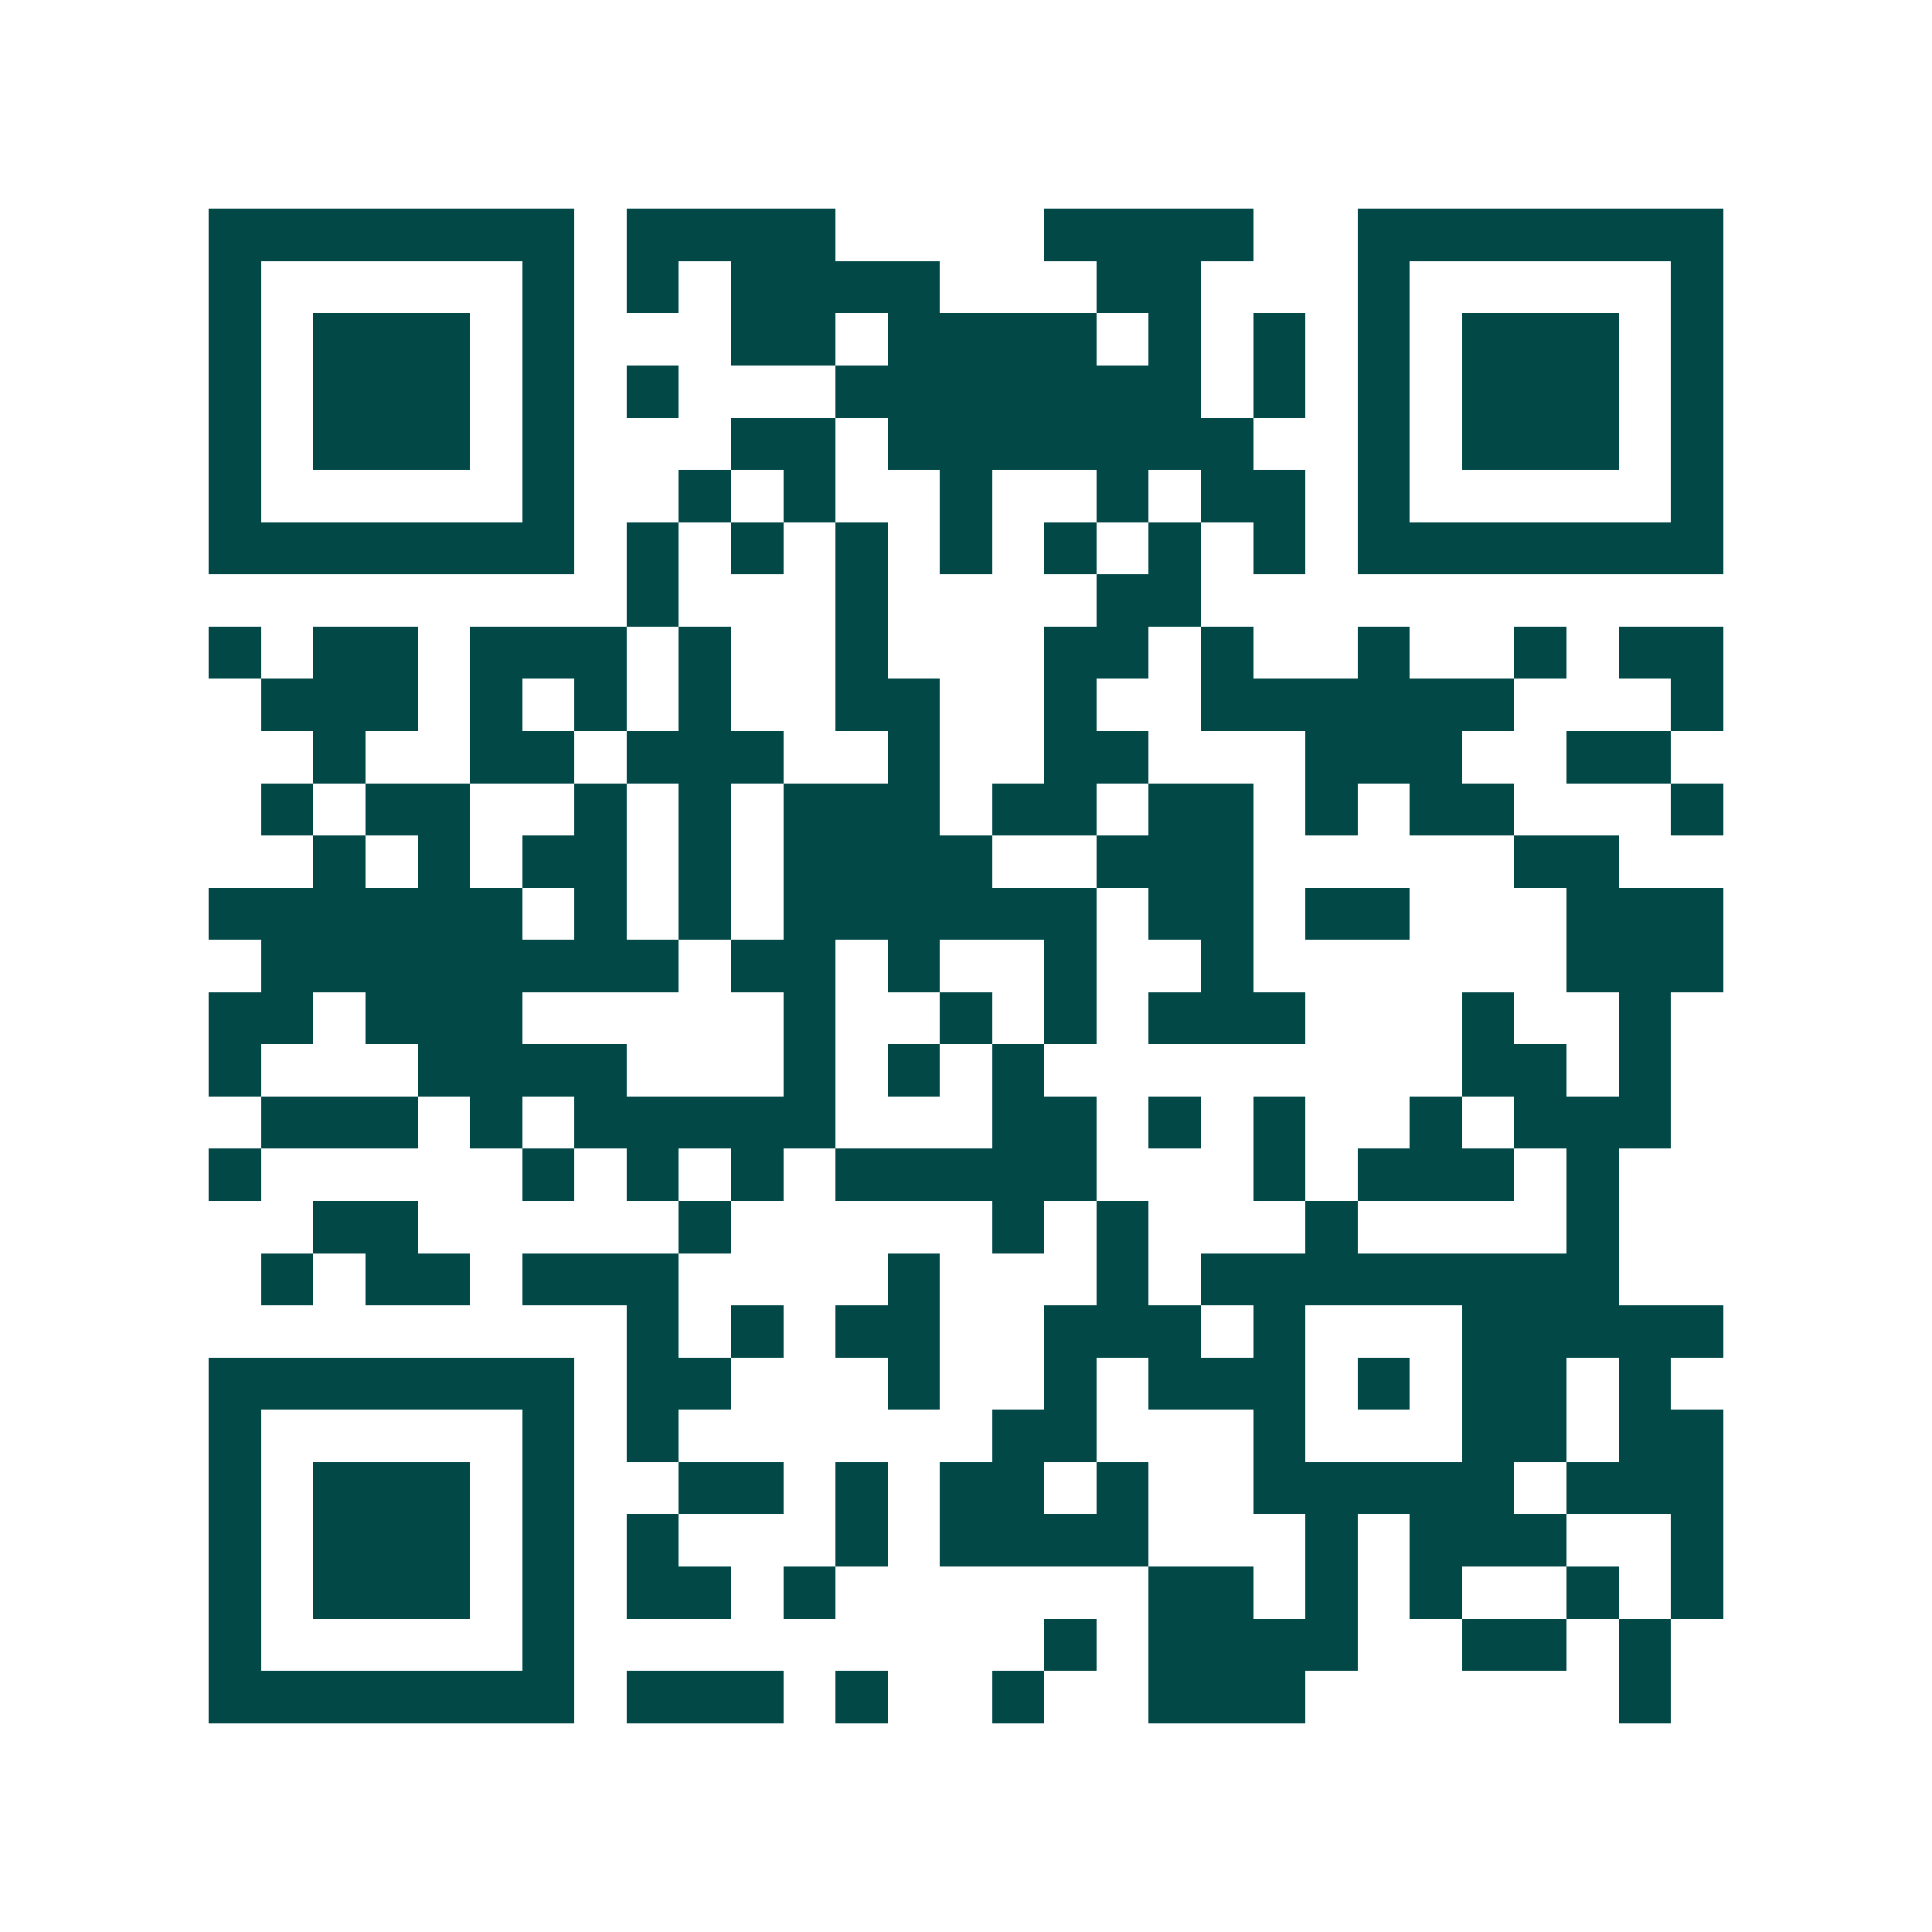 <svg xmlns="http://www.w3.org/2000/svg" width="200" height="200" viewBox="0 0 37 37" shape-rendering="crispEdges"><path fill="#ffffff" d="M0 0h37v37H0z"/><path stroke="#014847" d="M4 4.5h7m1 0h4m4 0h4m2 0h7M4 5.5h1m5 0h1m1 0h1m1 0h4m3 0h2m3 0h1m5 0h1M4 6.5h1m1 0h3m1 0h1m3 0h2m1 0h4m1 0h1m1 0h1m1 0h1m1 0h3m1 0h1M4 7.5h1m1 0h3m1 0h1m1 0h1m3 0h7m1 0h1m1 0h1m1 0h3m1 0h1M4 8.5h1m1 0h3m1 0h1m3 0h2m1 0h7m2 0h1m1 0h3m1 0h1M4 9.5h1m5 0h1m2 0h1m1 0h1m2 0h1m2 0h1m1 0h2m1 0h1m5 0h1M4 10.5h7m1 0h1m1 0h1m1 0h1m1 0h1m1 0h1m1 0h1m1 0h1m1 0h7M12 11.5h1m3 0h1m4 0h2M4 12.5h1m1 0h2m1 0h3m1 0h1m2 0h1m3 0h2m1 0h1m2 0h1m2 0h1m1 0h2M5 13.5h3m1 0h1m1 0h1m1 0h1m2 0h2m2 0h1m2 0h6m3 0h1M6 14.5h1m2 0h2m1 0h3m2 0h1m2 0h2m3 0h3m2 0h2M5 15.5h1m1 0h2m2 0h1m1 0h1m1 0h3m1 0h2m1 0h2m1 0h1m1 0h2m3 0h1M6 16.5h1m1 0h1m1 0h2m1 0h1m1 0h4m2 0h3m5 0h2M4 17.5h6m1 0h1m1 0h1m1 0h6m1 0h2m1 0h2m3 0h3M5 18.5h8m1 0h2m1 0h1m2 0h1m2 0h1m6 0h3M4 19.5h2m1 0h3m5 0h1m2 0h1m1 0h1m1 0h3m3 0h1m2 0h1M4 20.5h1m3 0h4m3 0h1m1 0h1m1 0h1m8 0h2m1 0h1M5 21.5h3m1 0h1m1 0h5m3 0h2m1 0h1m1 0h1m2 0h1m1 0h3M4 22.5h1m5 0h1m1 0h1m1 0h1m1 0h5m3 0h1m1 0h3m1 0h1M6 23.5h2m5 0h1m5 0h1m1 0h1m3 0h1m4 0h1M5 24.5h1m1 0h2m1 0h3m4 0h1m3 0h1m1 0h8M12 25.5h1m1 0h1m1 0h2m2 0h3m1 0h1m3 0h5M4 26.5h7m1 0h2m3 0h1m2 0h1m1 0h3m1 0h1m1 0h2m1 0h1M4 27.5h1m5 0h1m1 0h1m6 0h2m3 0h1m3 0h2m1 0h2M4 28.5h1m1 0h3m1 0h1m2 0h2m1 0h1m1 0h2m1 0h1m2 0h5m1 0h3M4 29.5h1m1 0h3m1 0h1m1 0h1m3 0h1m1 0h4m3 0h1m1 0h3m2 0h1M4 30.5h1m1 0h3m1 0h1m1 0h2m1 0h1m6 0h2m1 0h1m1 0h1m2 0h1m1 0h1M4 31.5h1m5 0h1m9 0h1m1 0h4m2 0h2m1 0h1M4 32.5h7m1 0h3m1 0h1m2 0h1m2 0h3m6 0h1"/></svg>
